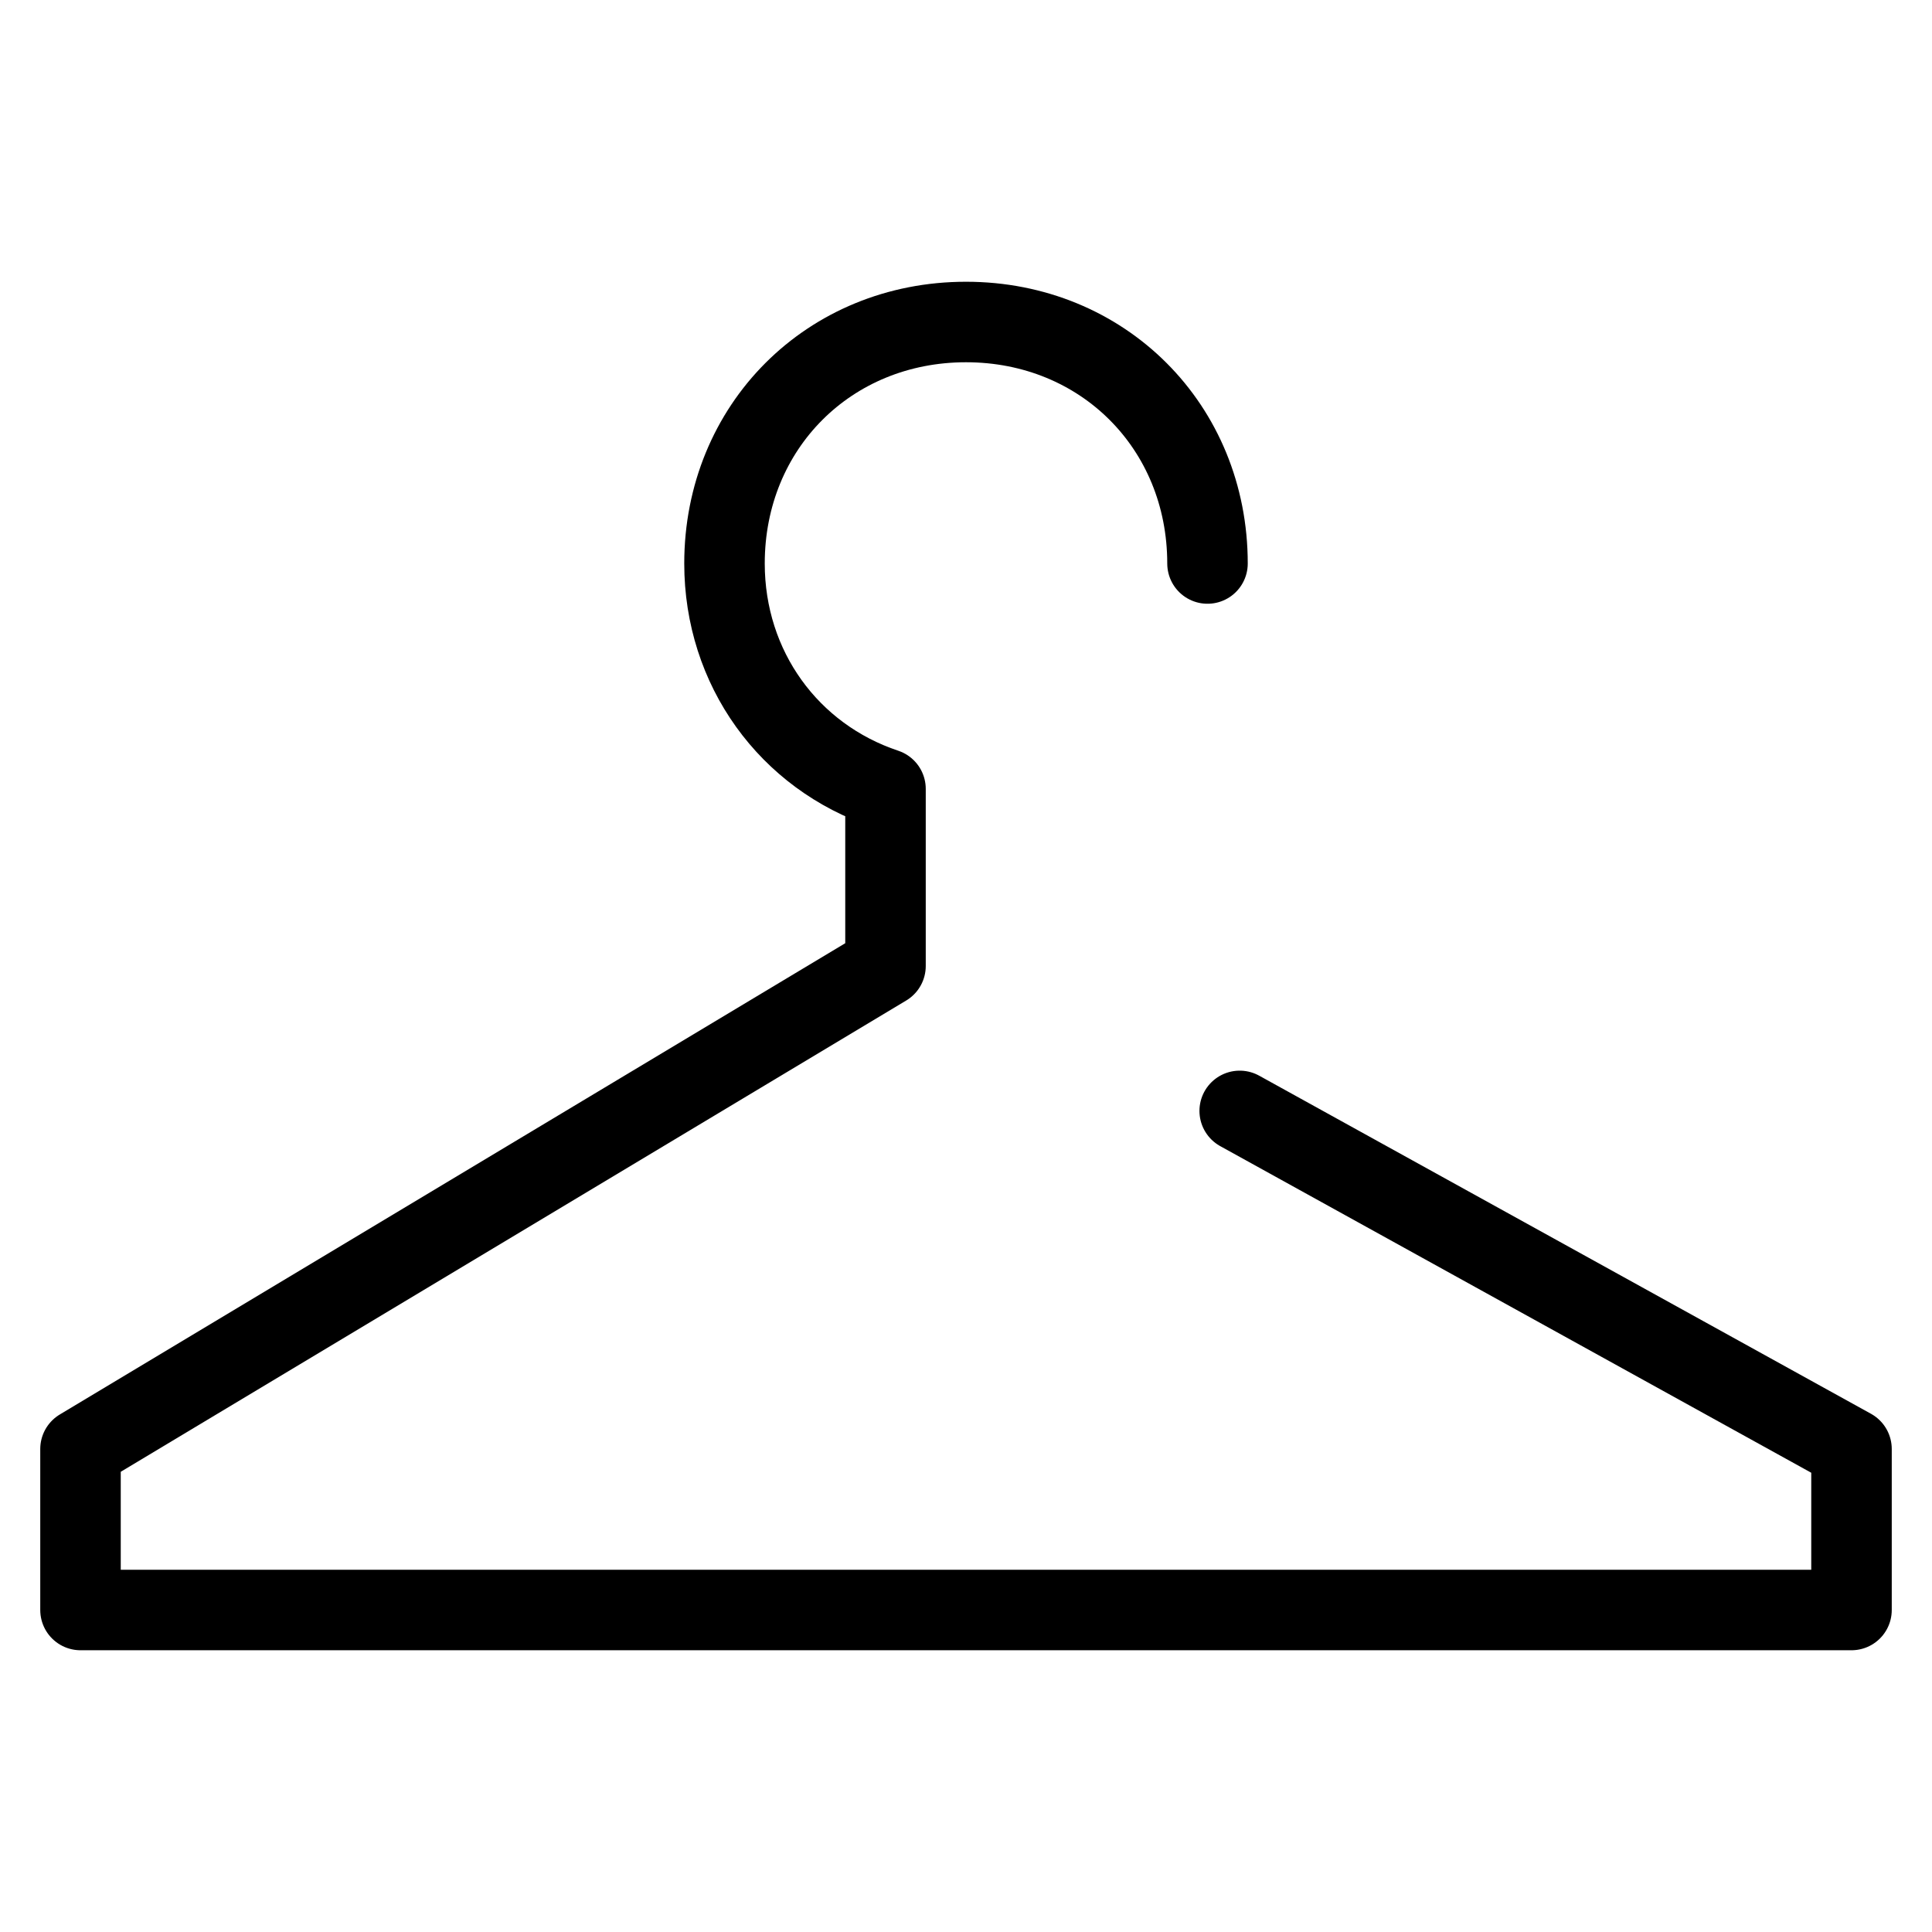 <svg xmlns="http://www.w3.org/2000/svg" viewBox="0 0 24 24" id="wpgb-icon">
  <path fill="none" stroke="currentColor" stroke-linecap="round" stroke-miterlimit="10" d="M15,7c0-1.7-1.3-3-3-3  c-1.7,0-3,1.3-3,3c0,1.3,0.8,2.4,2,2.8l0,2.2L1,18v2h22v-2l-7.6-4.2" stroke-linejoin="round"></path>
</svg>
